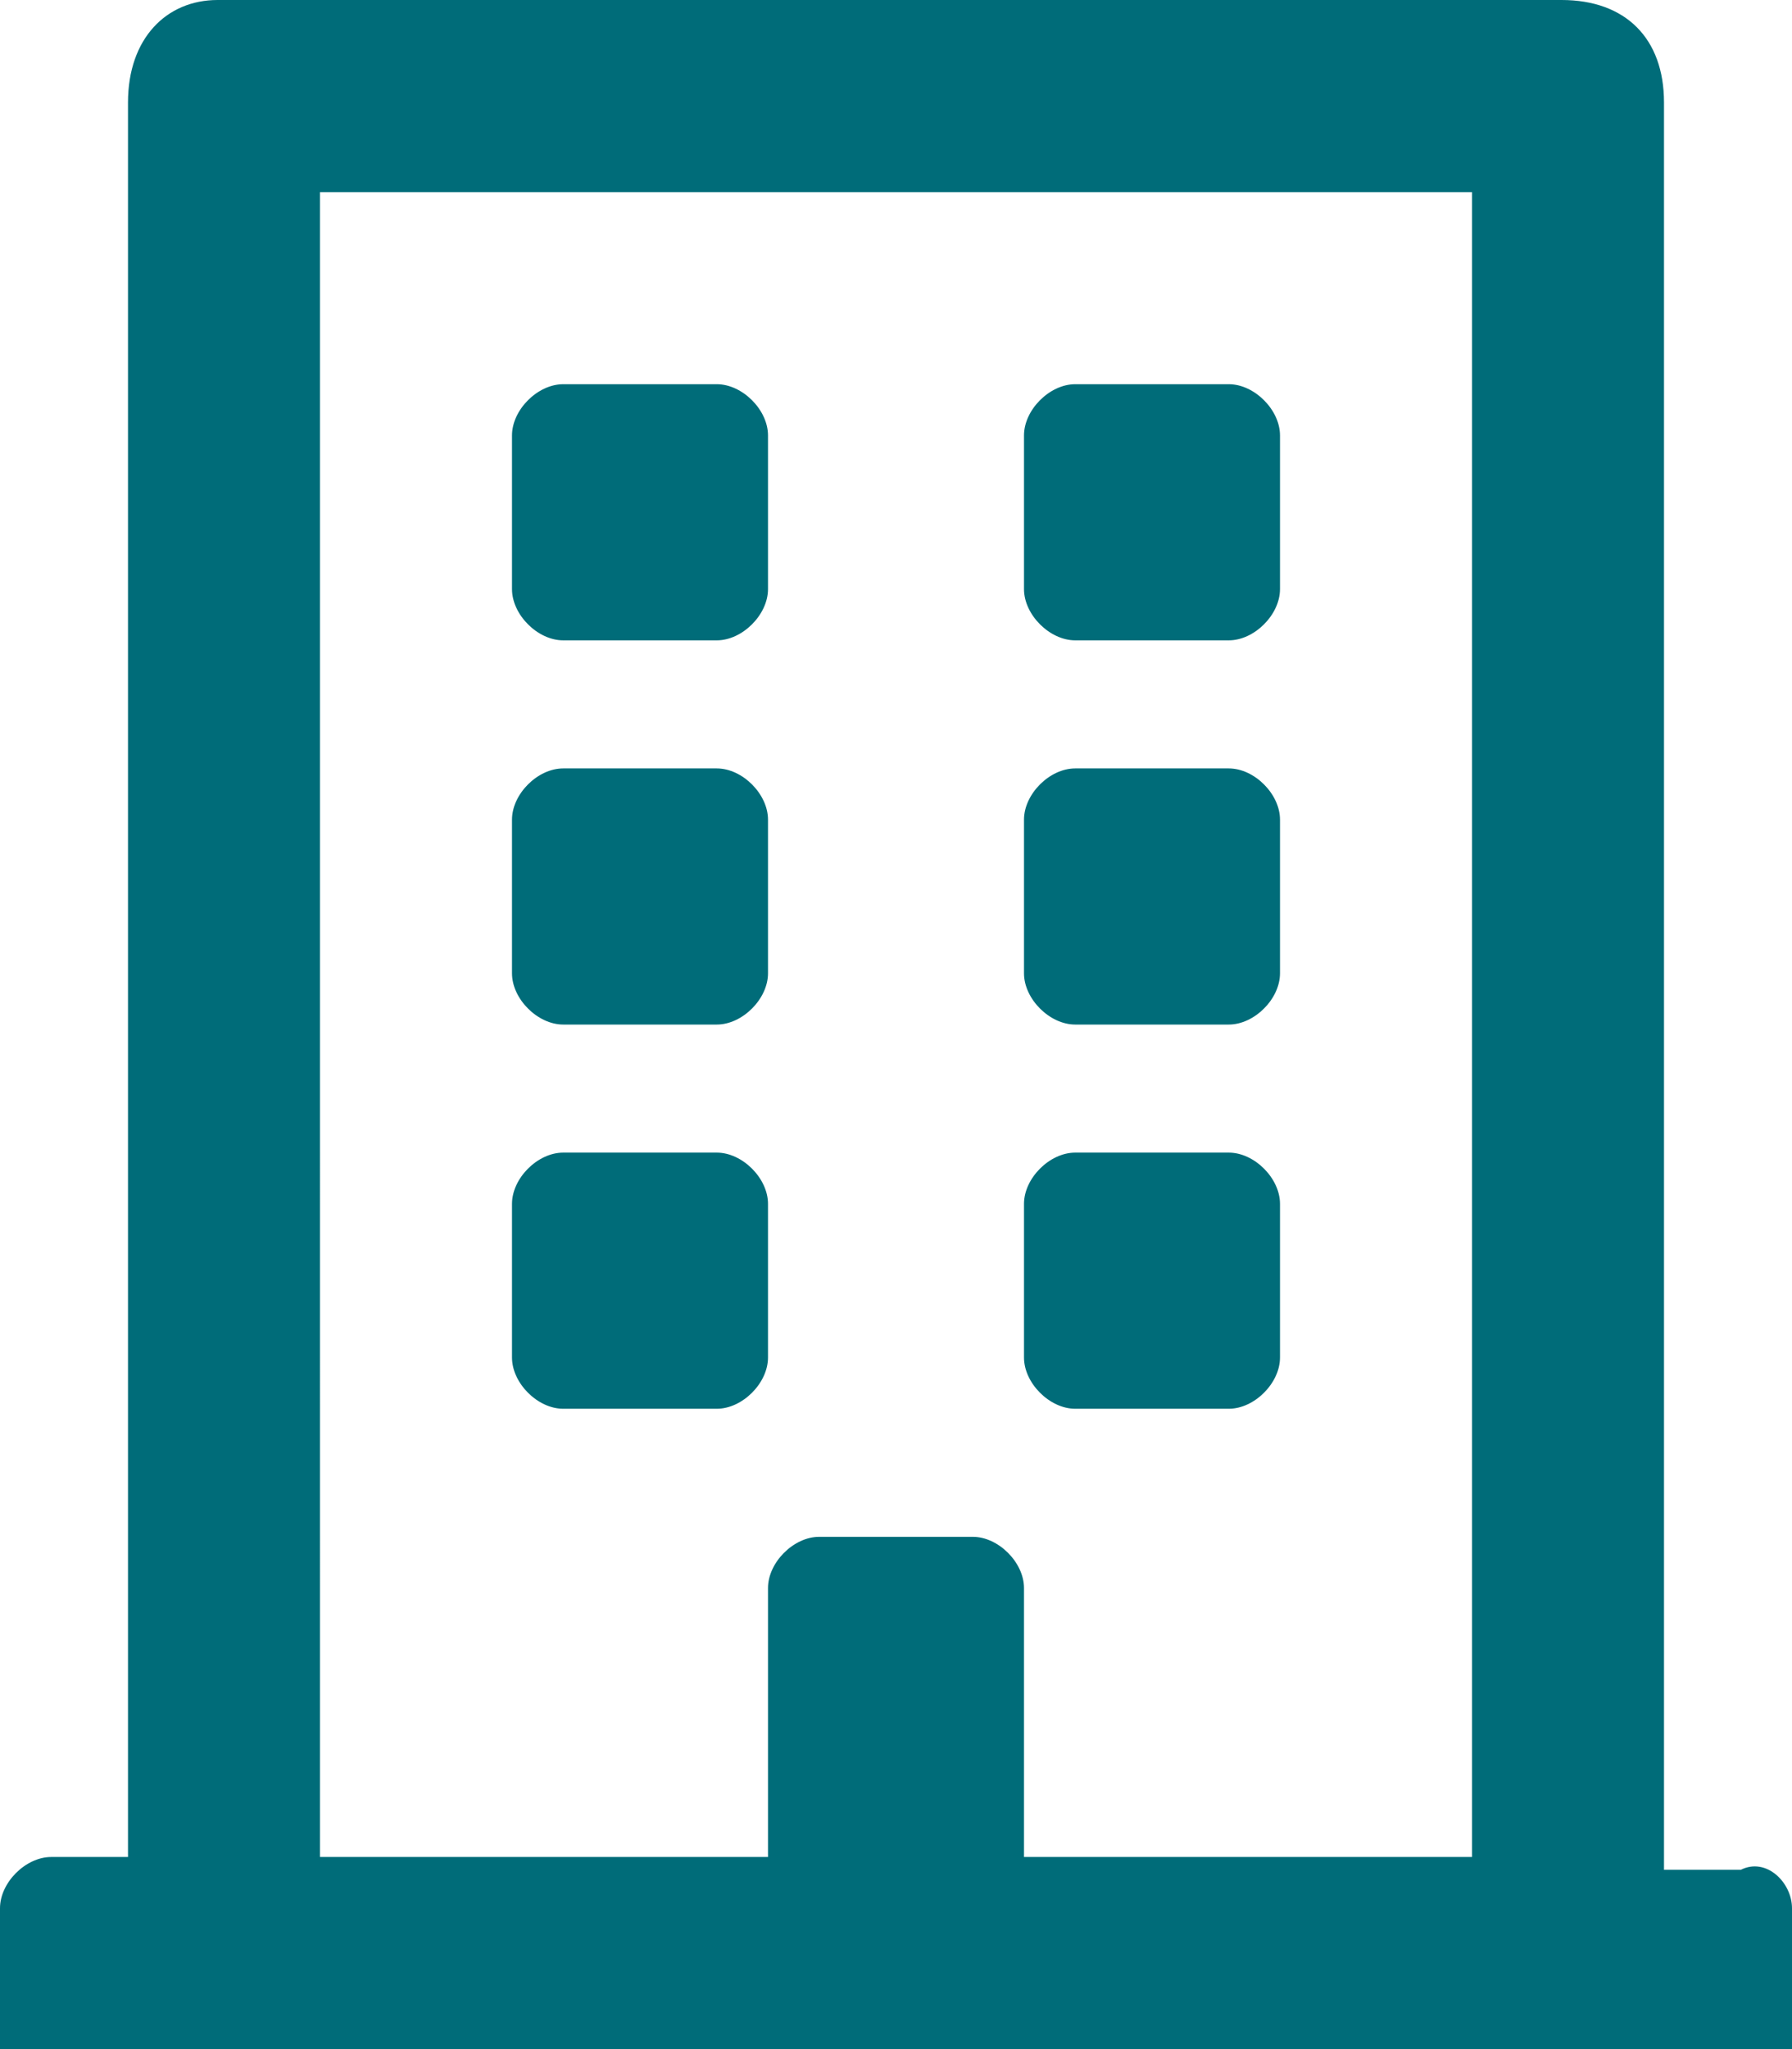 <?xml version="1.0" encoding="utf-8"?>
<!-- Generator: Adobe Illustrator 28.1.0, SVG Export Plug-In . SVG Version: 6.00 Build 0)  -->
<svg version="1.1" id="Layer_1" xmlns="http://www.w3.org/2000/svg" xmlns:xlink="http://www.w3.org/1999/xlink" x="0px" y="0px"
	 viewBox="0 0 14 16" style="enable-background:new 0 0 14 16;" xml:space="preserve">
<style type="text/css">
	.st0{fill:#006C79;}
</style>
<path class="st0" d="M4,4.6V3.4C4,3.2,4.2,3,4.4,3h1.2C5.8,3,6,3.2,6,3.4v1.2C6,4.8,5.8,5,5.6,5H4.4C4.2,5,4,4.8,4,4.6z M8.4,5h1.2
	C9.8,5,10,4.8,10,4.6V3.4C10,3.2,9.8,3,9.6,3H8.4C8.2,3,8,3.2,8,3.4v1.2C8,4.8,8.2,5,8.4,5z M4.4,8h1.2C5.8,8,6,7.8,6,7.6V6.4
	C6,6.2,5.8,6,5.6,6H4.4C4.2,6,4,6.2,4,6.4v1.2C4,7.8,4.2,8,4.4,8z M8.4,8h1.2C9.8,8,10,7.8,10,7.6V6.4C10,6.2,9.8,6,9.6,6H8.4
	C8.2,6,8,6.2,8,6.4v1.2C8,7.8,8.2,8,8.4,8z M6,10.6V9.4C6,9.2,5.8,9,5.6,9H4.4C4.2,9,4,9.2,4,9.4v1.2C4,10.8,4.2,11,4.4,11h1.2
	C5.8,11,6,10.8,6,10.6z M8.4,11h1.2c0.2,0,0.4-0.2,0.4-0.4V9.4C10,9.2,9.8,9,9.6,9H8.4C8.2,9,8,9.2,8,9.4v1.2C8,10.8,8.2,11,8.4,11z
	 M14,14.9V16H0v-1.1c0-0.2,0.2-0.4,0.4-0.4H1V0.8C1,0.3,1.3,0,1.7,0h10.5C12.7,0,13,0.3,13,0.8v13.8h0.6C13.8,14.5,14,14.7,14,14.9z
	 M2.5,14.5H6v-2.1C6,12.2,6.2,12,6.4,12h1.2C7.8,12,8,12.2,8,12.4v2.1h3.5V1.5l-9,0L2.5,14.5z"/>
</svg>
